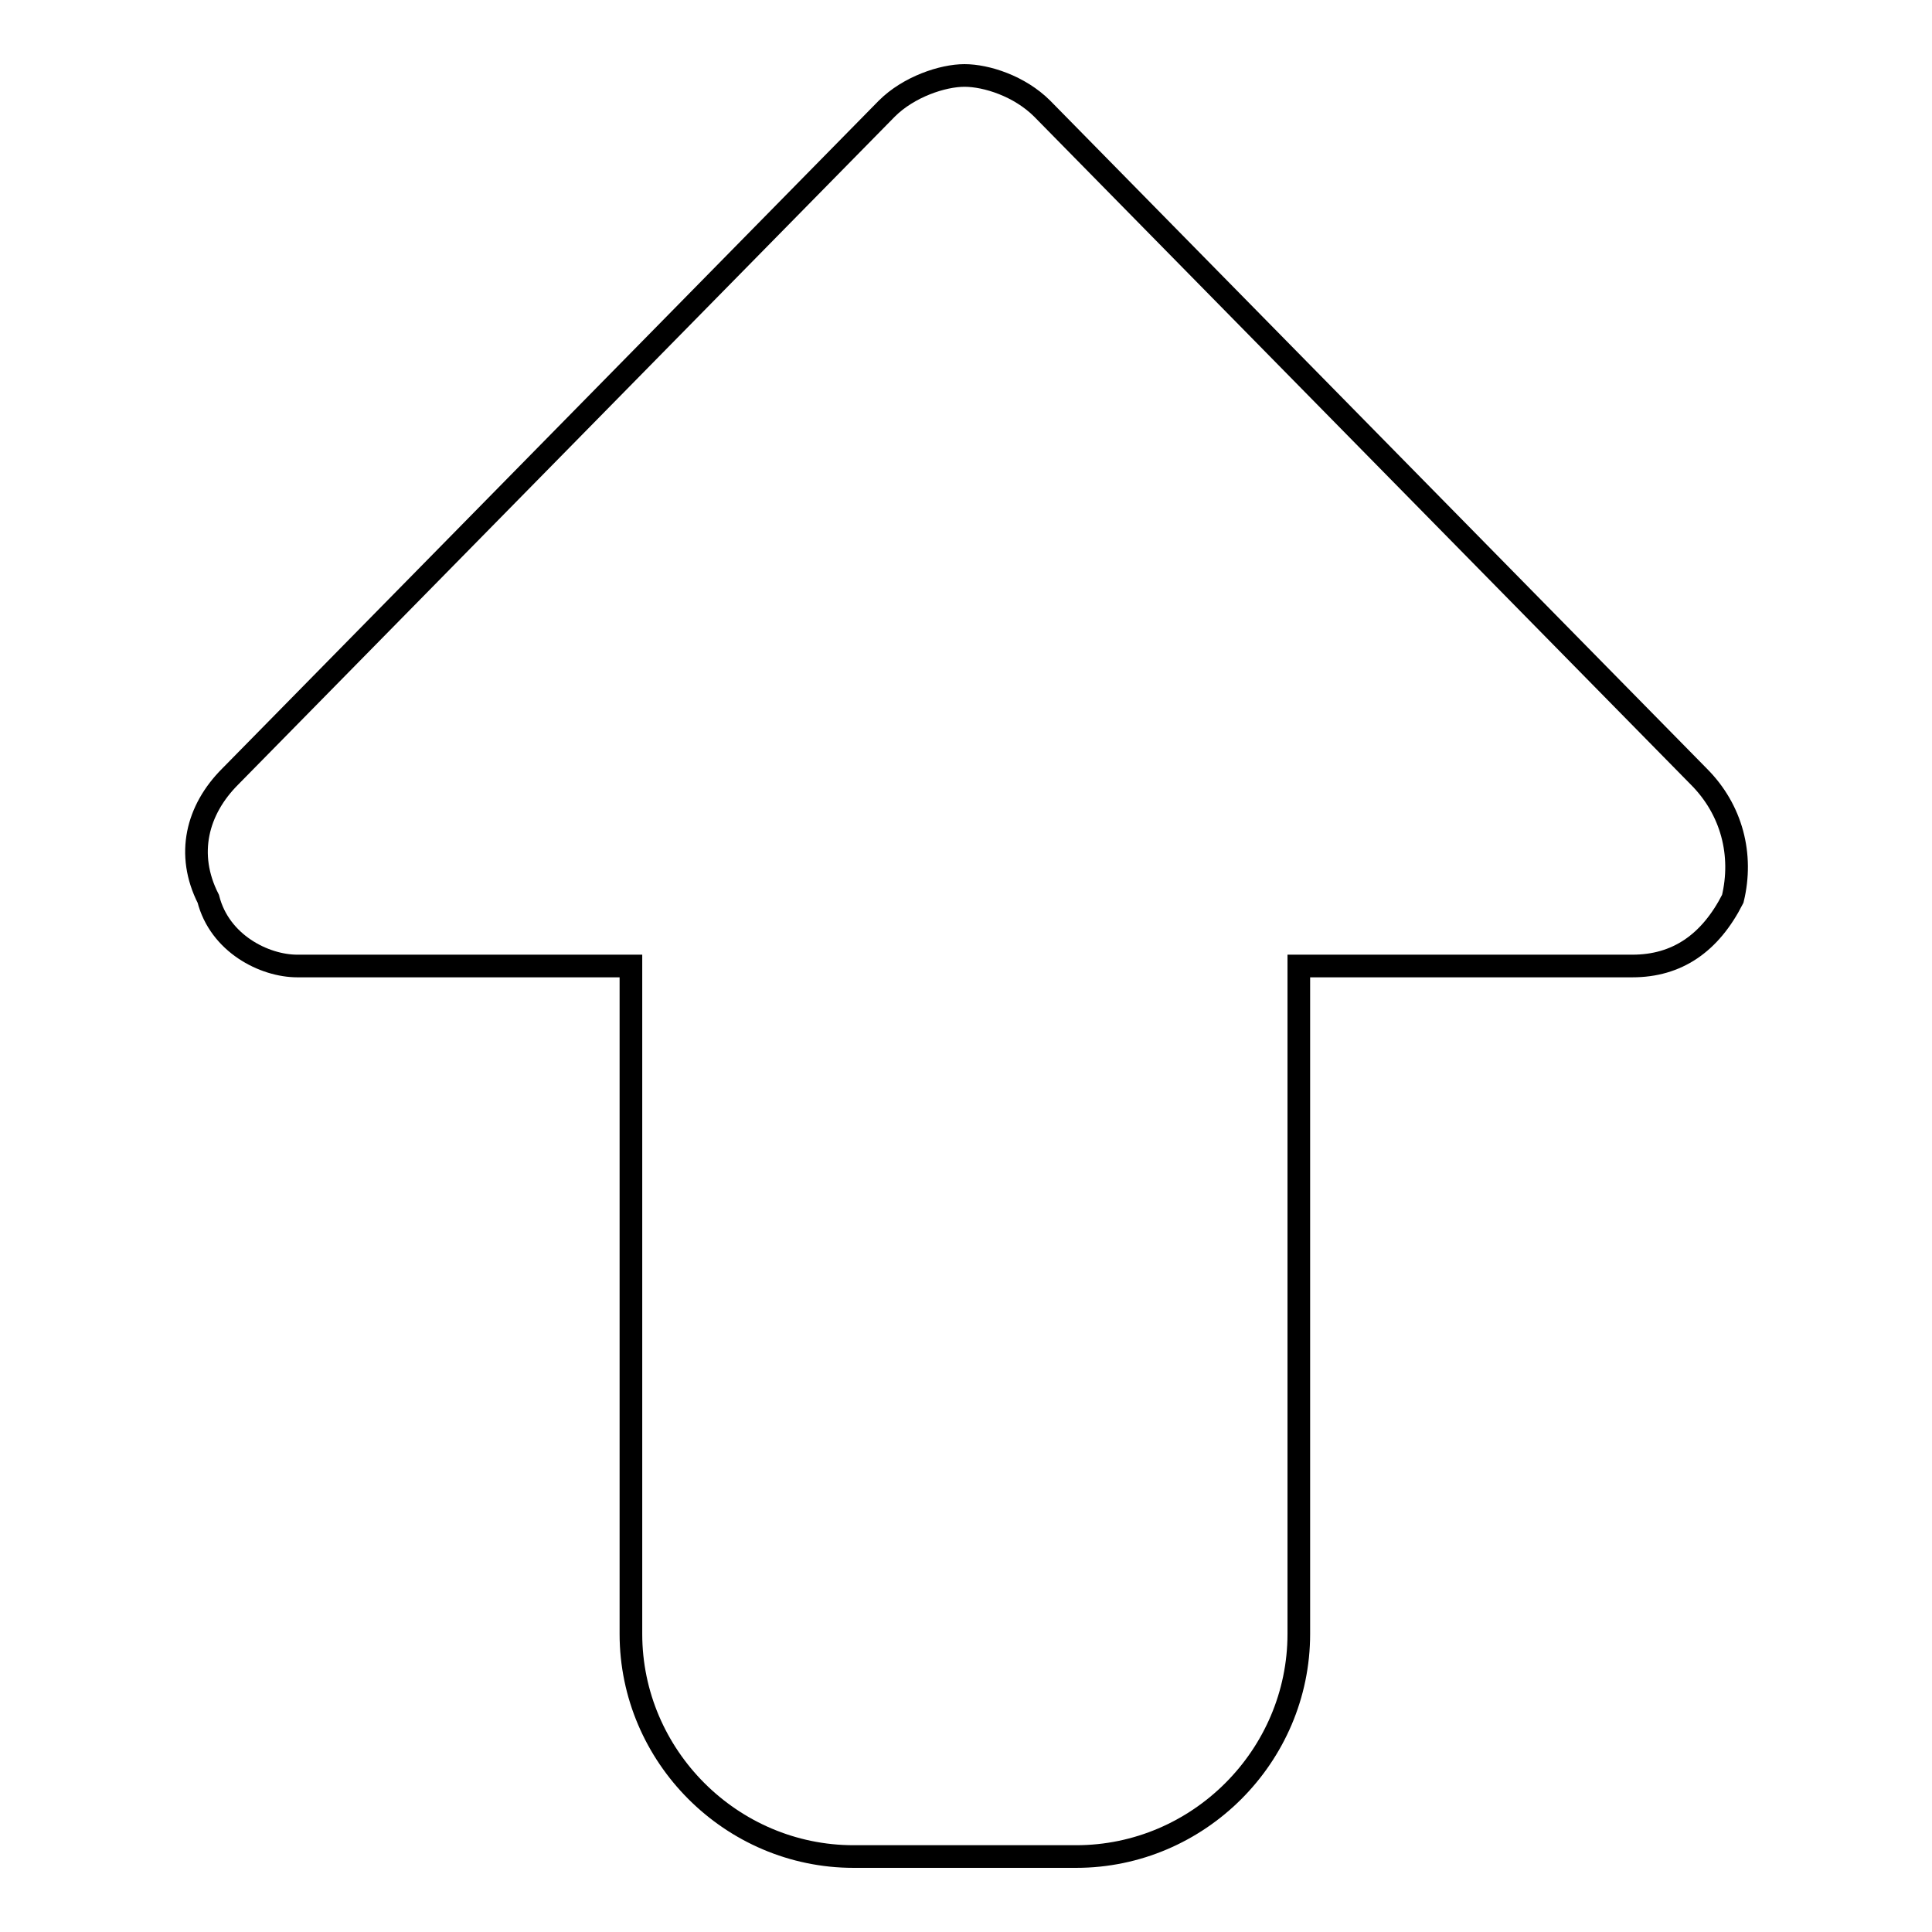 <?xml version="1.0" encoding="utf-8"?>
<!-- Svg Vector Icons : http://www.onlinewebfonts.com/icon -->
<!DOCTYPE svg PUBLIC "-//W3C//DTD SVG 1.1//EN" "http://www.w3.org/Graphics/SVG/1.1/DTD/svg11.dtd">
<svg version="1.1" xmlns="http://www.w3.org/2000/svg" xmlns:xlink="http://www.w3.org/1999/xlink" x="0px" y="0px" viewBox="0 0 256 256" enable-background="new 0 0 256 256" xml:space="preserve">
<g><g><path stroke-width="3" fill-opacity="0" stroke="#000000"  d="M225.1,102.9l-87-88.5c-3-3-7.4-4.4-10.3-4.4c-2.9,0-7.4,1.5-10.3,4.4l-87,88.5c-4.4,4.4-5.9,10.3-2.9,16.2c1.5,5.9,7.4,8.9,11.8,8.9h44.2v88.5c0,16.2,13.3,29.5,29.5,29.5h29.5c16.2,0,29.5-13.3,29.5-29.5V128h44.2c5.9,0,10.3-3,13.3-8.9C231,113.3,229.5,107.3,225.1,102.9z"/></g></g>
</svg>